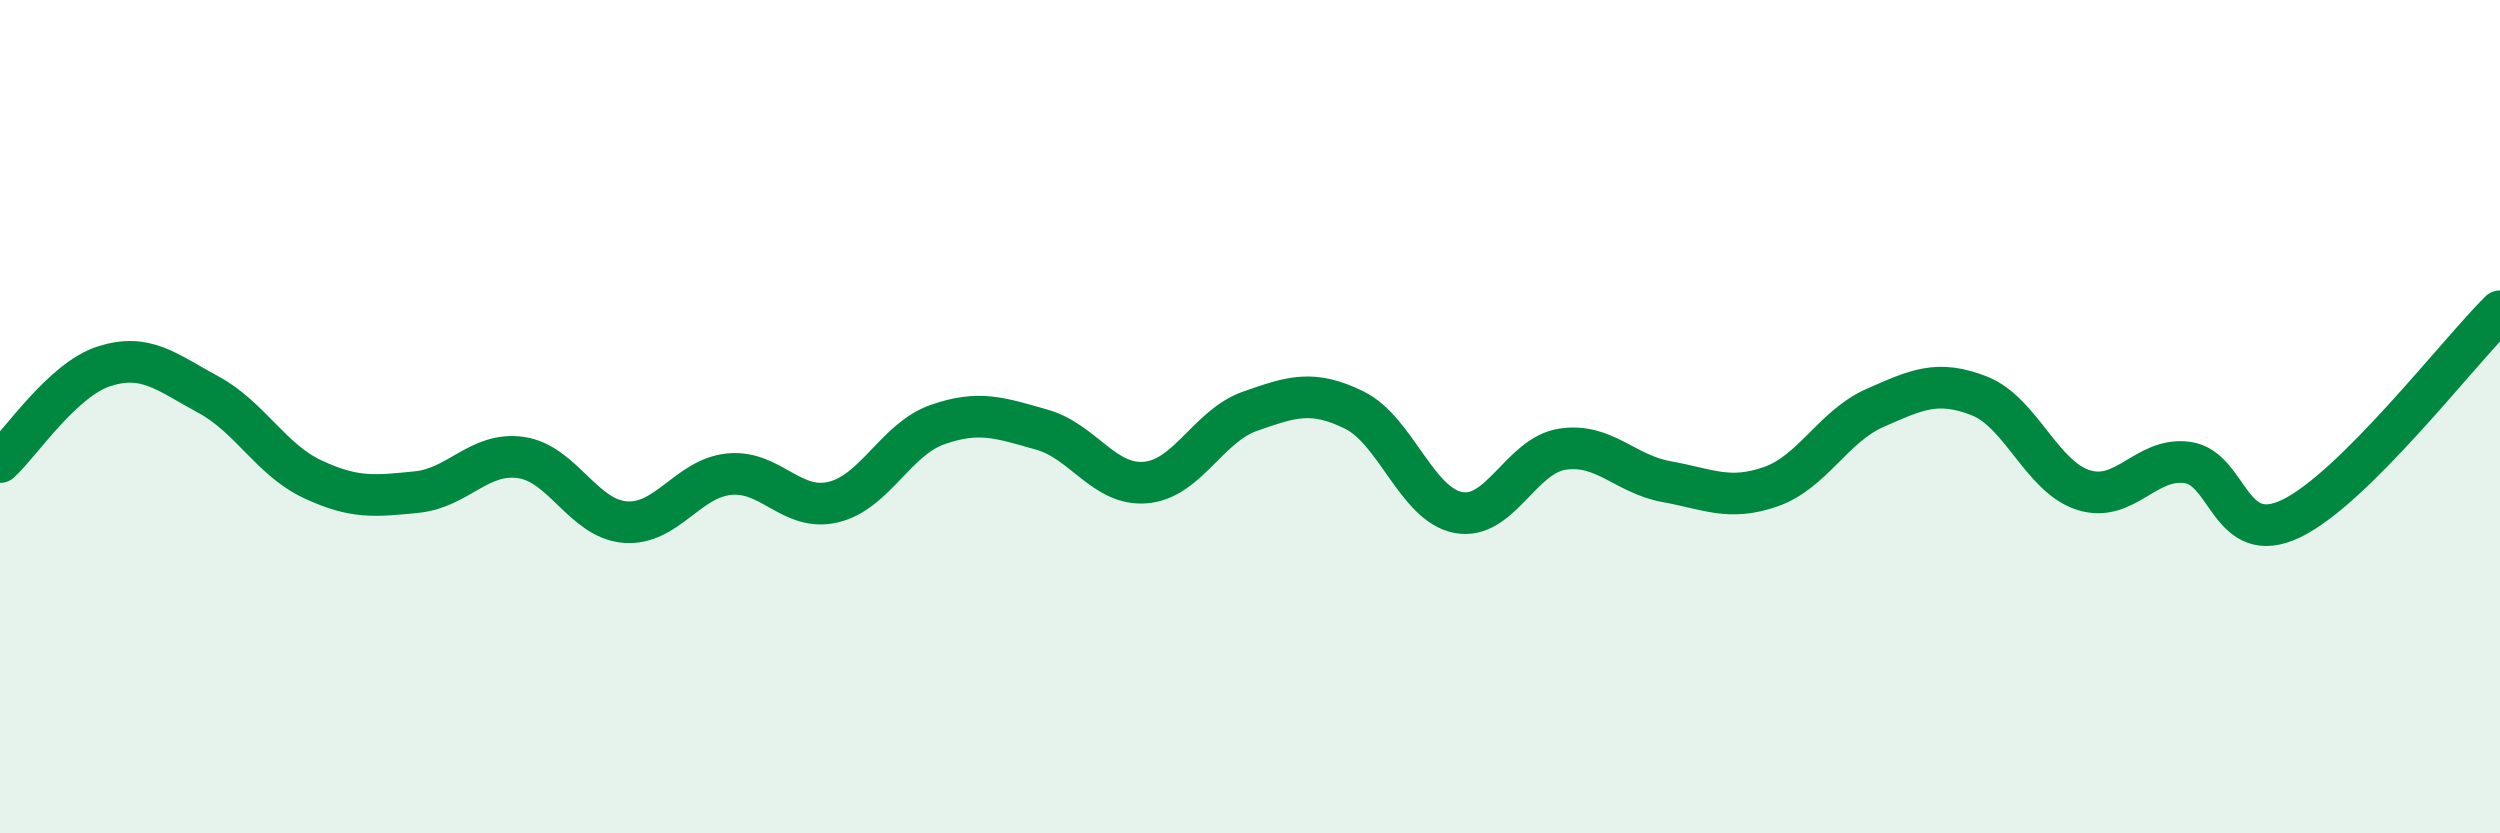 
    <svg width="60" height="20" viewBox="0 0 60 20" xmlns="http://www.w3.org/2000/svg">
      <path
        d="M 0,11.09 C 0.5,10.63 1.5,9.11 2.5,8.79 C 3.5,8.47 4,8.93 5,9.47 C 6,10.01 6.5,11.03 7.5,11.5 C 8.5,11.97 9,11.91 10,11.81 C 11,11.71 11.5,10.84 12.5,10.98 C 13.5,11.12 14,12.45 15,12.53 C 16,12.61 16.5,11.48 17.5,11.38 C 18.5,11.28 19,12.29 20,12.05 C 21,11.81 21.5,10.54 22.5,10.19 C 23.5,9.84 24,10.03 25,10.31 C 26,10.59 26.5,11.67 27.5,11.58 C 28.5,11.49 29,10.22 30,9.87 C 31,9.52 31.5,9.35 32.5,9.84 C 33.5,10.33 34,12.11 35,12.3 C 36,12.49 36.5,10.93 37.5,10.78 C 38.5,10.63 39,11.38 40,11.56 C 41,11.74 41.5,12.03 42.5,11.68 C 43.5,11.33 44,10.23 45,9.79 C 46,9.35 46.5,9.11 47.5,9.5 C 48.5,9.89 49,11.44 50,11.76 C 51,12.08 51.5,10.96 52.5,11.1 C 53.5,11.24 53.5,13.17 55,12.44 C 56.5,11.71 59,8.46 60,7.47L60 20L0 20Z"
        fill="#008740"
        opacity="0.1"
        stroke-linecap="round"
        stroke-linejoin="round"
      />
      <path
        d="M 0,11.09 C 0.5,10.63 1.5,9.11 2.5,8.79 C 3.5,8.47 4,8.93 5,9.47 C 6,10.01 6.5,11.03 7.5,11.5 C 8.5,11.97 9,11.91 10,11.81 C 11,11.71 11.5,10.84 12.5,10.98 C 13.5,11.12 14,12.45 15,12.53 C 16,12.61 16.5,11.48 17.5,11.38 C 18.5,11.28 19,12.29 20,12.05 C 21,11.81 21.5,10.54 22.5,10.19 C 23.5,9.84 24,10.03 25,10.31 C 26,10.59 26.5,11.67 27.5,11.58 C 28.5,11.49 29,10.22 30,9.87 C 31,9.52 31.5,9.35 32.5,9.84 C 33.5,10.33 34,12.11 35,12.3 C 36,12.49 36.5,10.93 37.5,10.78 C 38.5,10.63 39,11.38 40,11.56 C 41,11.74 41.5,12.03 42.5,11.68 C 43.5,11.33 44,10.23 45,9.79 C 46,9.35 46.5,9.11 47.5,9.5 C 48.5,9.89 49,11.44 50,11.76 C 51,12.08 51.5,10.96 52.5,11.1 C 53.5,11.24 53.5,13.17 55,12.44 C 56.5,11.71 59,8.46 60,7.47"
        stroke="#008740"
        stroke-width="1"
        fill="none"
        stroke-linecap="round"
        stroke-linejoin="round"
      />
    </svg>
  